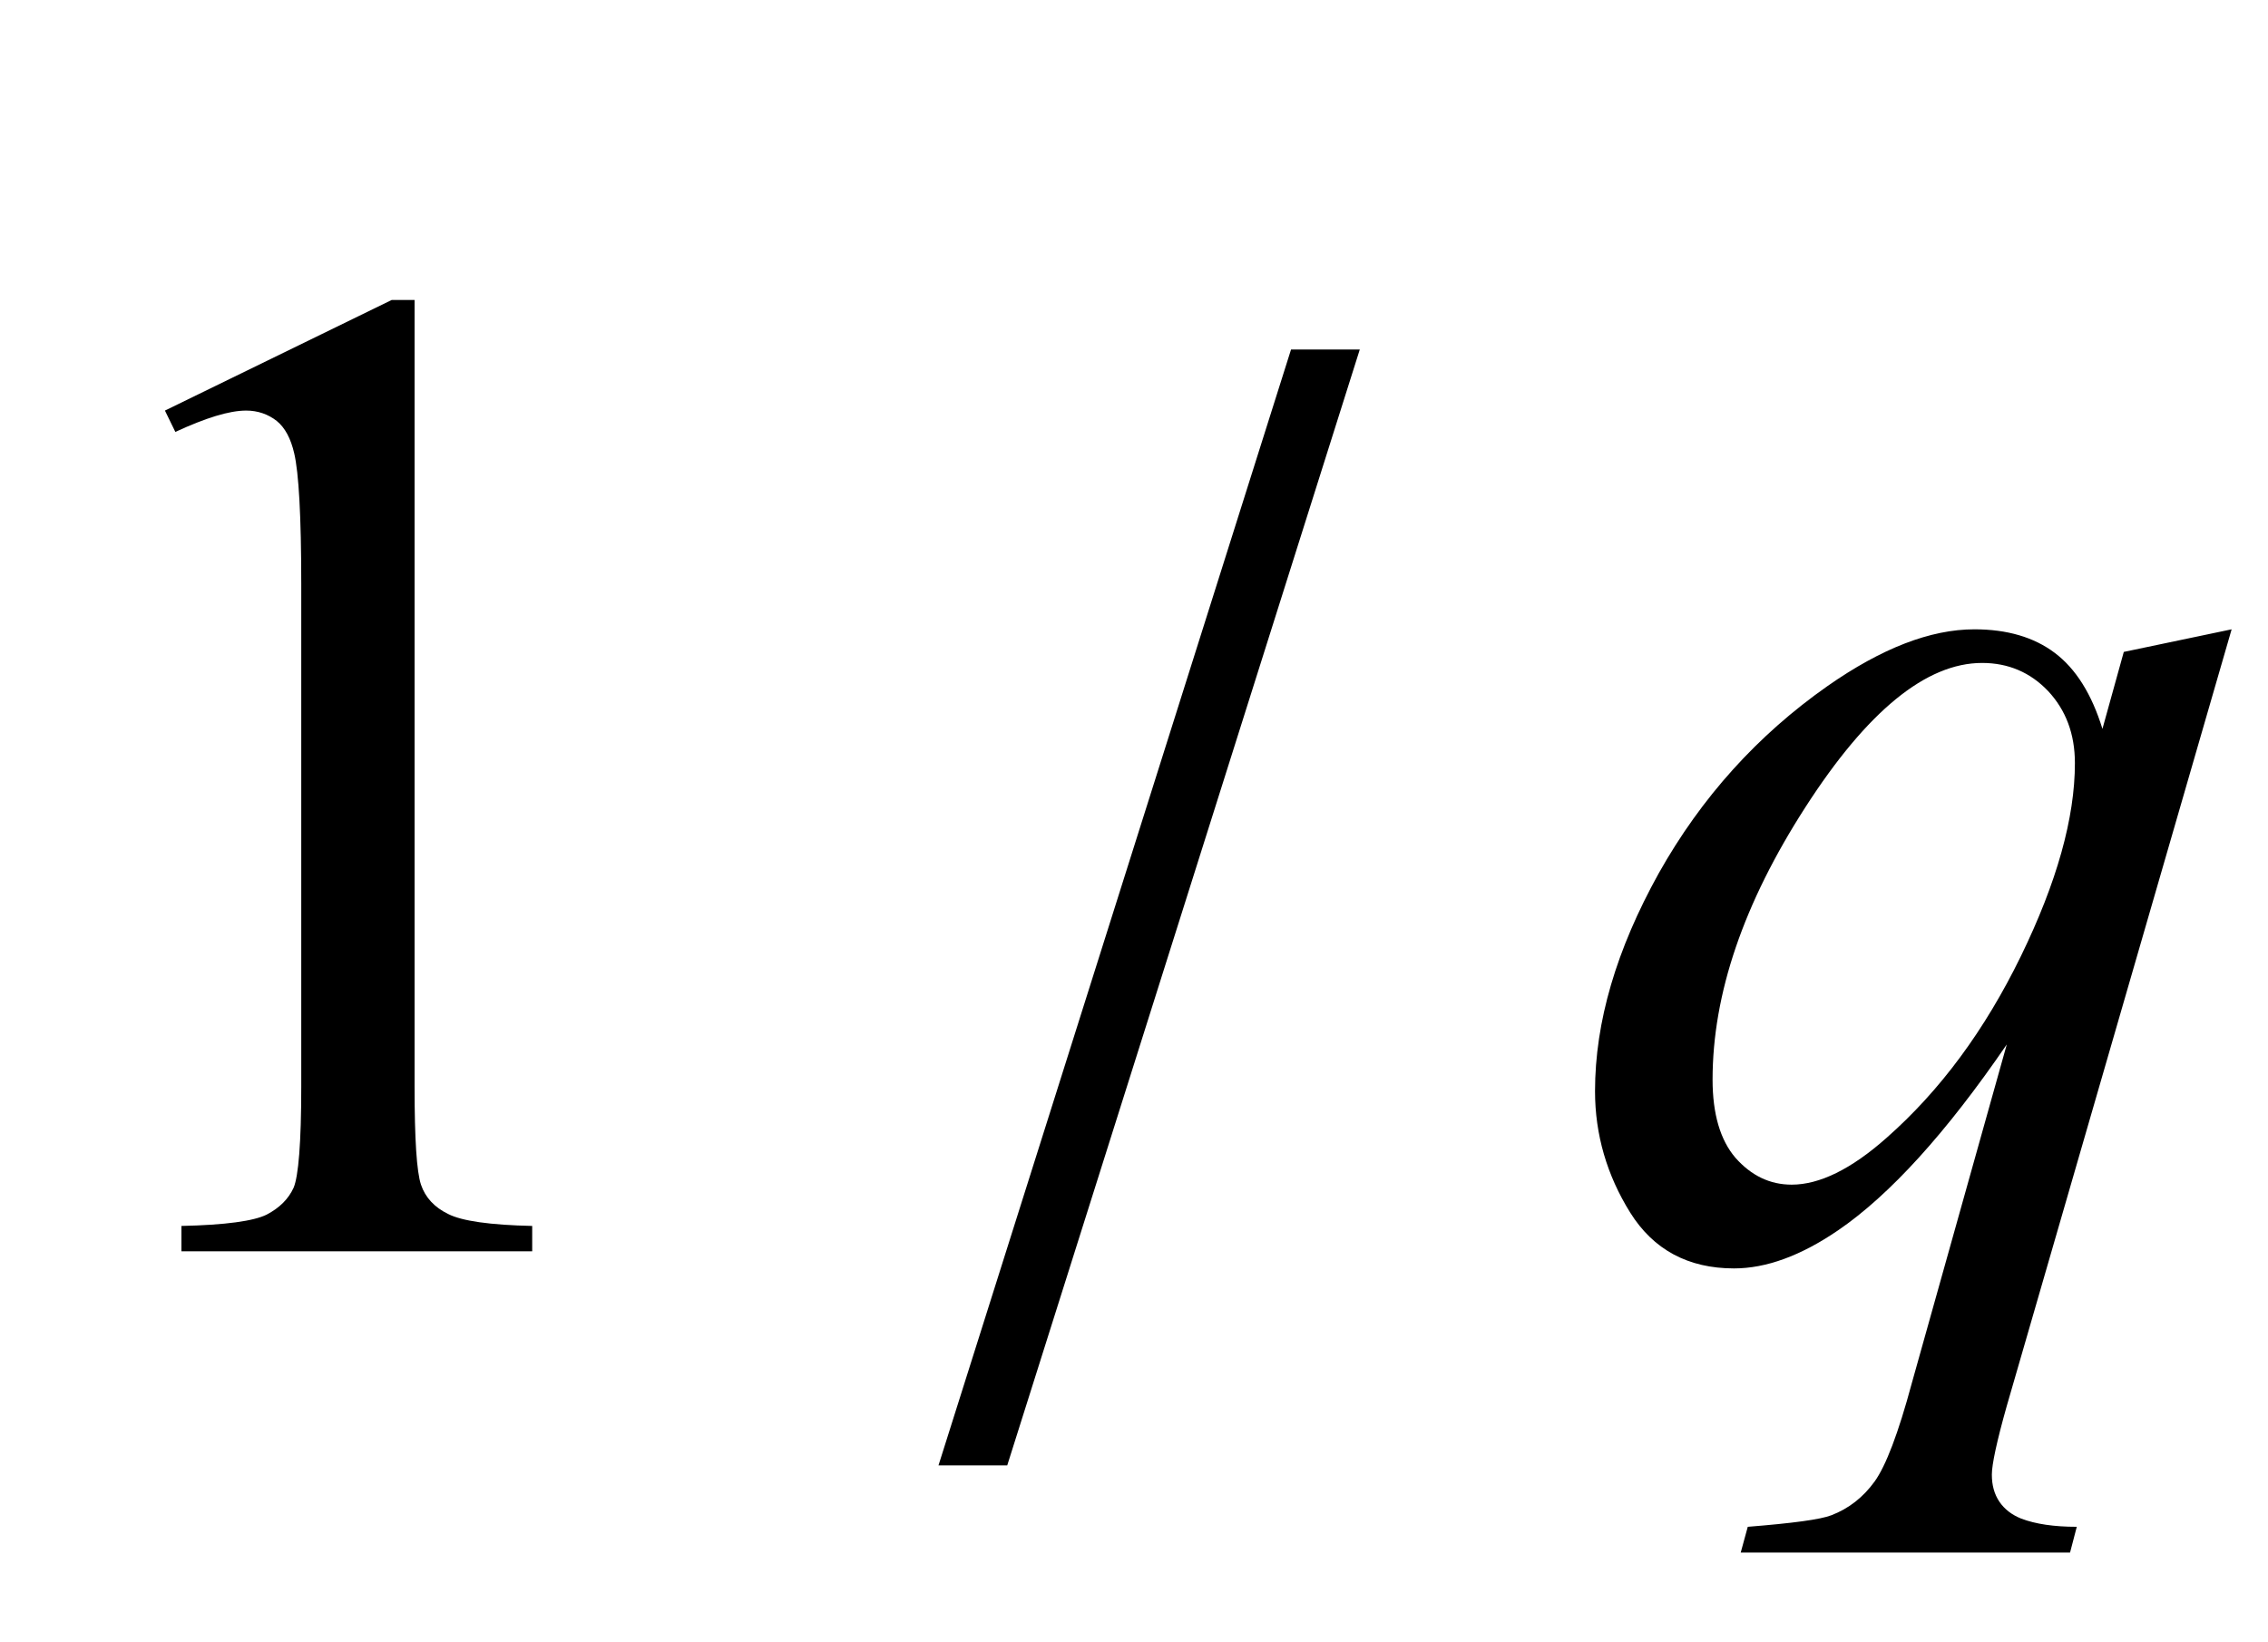 <?xml version="1.0" encoding="UTF-8"?>
<svg xmlns="http://www.w3.org/2000/svg" xmlns:xlink="http://www.w3.org/1999/xlink"  viewBox="0 0 29 21" version="1.1">
<defs>
<g>
<symbol overflow="visible" id="glyph0-0">
<path style="stroke:none;" d="M 2.496 0 L 2.496 -11.25 L 11.496 -11.25 L 11.496 0 Z M 2.777 -0.281 L 11.215 -0.281 L 11.215 -10.969 L 2.777 -10.969 Z M 2.777 -0.281 "/>
</symbol>
<symbol overflow="visible" id="glyph0-1">
<path style="stroke:none;" d="M 2.109 -10.75 L 5.008 -12.164 L 5.301 -12.164 L 5.301 -2.102 C 5.301 -1.434 5.328 -1.016 5.383 -0.852 C 5.438 -0.688 5.555 -0.562 5.73 -0.477 C 5.906 -0.387 6.266 -0.336 6.805 -0.324 L 6.805 0 L 2.32 0 L 2.32 -0.324 C 2.883 -0.336 3.246 -0.387 3.41 -0.469 C 3.574 -0.555 3.688 -0.668 3.754 -0.812 C 3.816 -0.957 3.852 -1.387 3.852 -2.102 L 3.852 -8.535 C 3.852 -9.402 3.82 -9.957 3.762 -10.203 C 3.719 -10.391 3.645 -10.531 3.539 -10.617 C 3.43 -10.703 3.297 -10.75 3.148 -10.75 C 2.93 -10.75 2.629 -10.656 2.242 -10.477 Z M 2.109 -10.75 "/>
</symbol>
<symbol overflow="visible" id="glyph1-0">
<path style="stroke:none;" d="M 1.062 0 L 1.062 -13.598 L 7.438 -13.598 L 7.438 0 Z M 2.125 -1.062 L 6.375 -1.062 L 6.375 -12.535 L 2.125 -12.535 Z M 2.125 -1.062 "/>
</symbol>
<symbol overflow="visible" id="glyph1-1">
<path style="stroke:none;" d="M 5.387 -11.531 L 0.879 2.738 L 0 2.738 L 4.508 -11.531 Z M 5.387 -11.531 "/>
</symbol>
<symbol overflow="visible" id="glyph2-0">
<path style="stroke:none;" d="M 2.496 0 L 2.496 -11.25 L 11.496 -11.25 L 11.496 0 Z M 2.777 -0.281 L 11.215 -0.281 L 11.215 -10.969 L 2.777 -10.969 Z M 2.777 -0.281 "/>
</symbol>
<symbol overflow="visible" id="glyph2-1">
<path style="stroke:none;" d="M 8.535 -7.953 L 5.66 1.977 C 5.531 2.434 5.469 2.727 5.469 2.855 C 5.469 2.992 5.5 3.105 5.566 3.203 C 5.633 3.301 5.727 3.371 5.844 3.418 C 6.027 3.488 6.266 3.523 6.555 3.523 L 6.469 3.852 L 2.258 3.852 L 2.348 3.523 C 2.922 3.477 3.277 3.43 3.418 3.375 C 3.641 3.289 3.824 3.145 3.969 2.945 C 4.113 2.746 4.273 2.328 4.445 1.688 L 5.66 -2.645 C 4.887 -1.516 4.164 -0.719 3.5 -0.266 C 3.023 0.059 2.582 0.219 2.172 0.219 C 1.586 0.219 1.141 -0.02 0.844 -0.496 C 0.547 -0.973 0.395 -1.492 0.395 -2.047 C 0.395 -2.934 0.668 -3.859 1.211 -4.836 C 1.758 -5.809 2.477 -6.602 3.367 -7.227 C 4.059 -7.711 4.684 -7.953 5.246 -7.953 C 5.664 -7.953 6.008 -7.852 6.273 -7.652 C 6.543 -7.449 6.746 -7.125 6.883 -6.68 L 7.156 -7.664 Z M 6.531 -6.242 C 6.531 -6.617 6.414 -6.922 6.188 -7.164 C 5.961 -7.402 5.68 -7.523 5.344 -7.523 C 4.629 -7.523 3.875 -6.906 3.086 -5.68 C 2.293 -4.449 1.898 -3.289 1.898 -2.195 C 1.898 -1.758 1.996 -1.422 2.191 -1.195 C 2.391 -0.969 2.629 -0.852 2.91 -0.852 C 3.266 -0.852 3.672 -1.051 4.121 -1.449 C 4.809 -2.055 5.379 -2.828 5.84 -3.773 C 6.301 -4.719 6.531 -5.543 6.531 -6.242 Z M 6.531 -6.242 "/>
</symbol>
</g>
</defs>
<g id="surface225570">
<g style="fill:rgb(0%,0%,0%);fill-opacity:1;">
  <use xlink:href="#glyph0-1" x="0" y="16"/>
</g>
<g style="fill:rgb(0%,0%,0%);fill-opacity:1;">
  <use xlink:href="#glyph1-1" x="12" y="16"/>
</g>
<g style="fill:rgb(0%,0%,0%);fill-opacity:1;">
  <use xlink:href="#glyph2-1" x="20" y="16"/>
</g>
</g>
</svg>